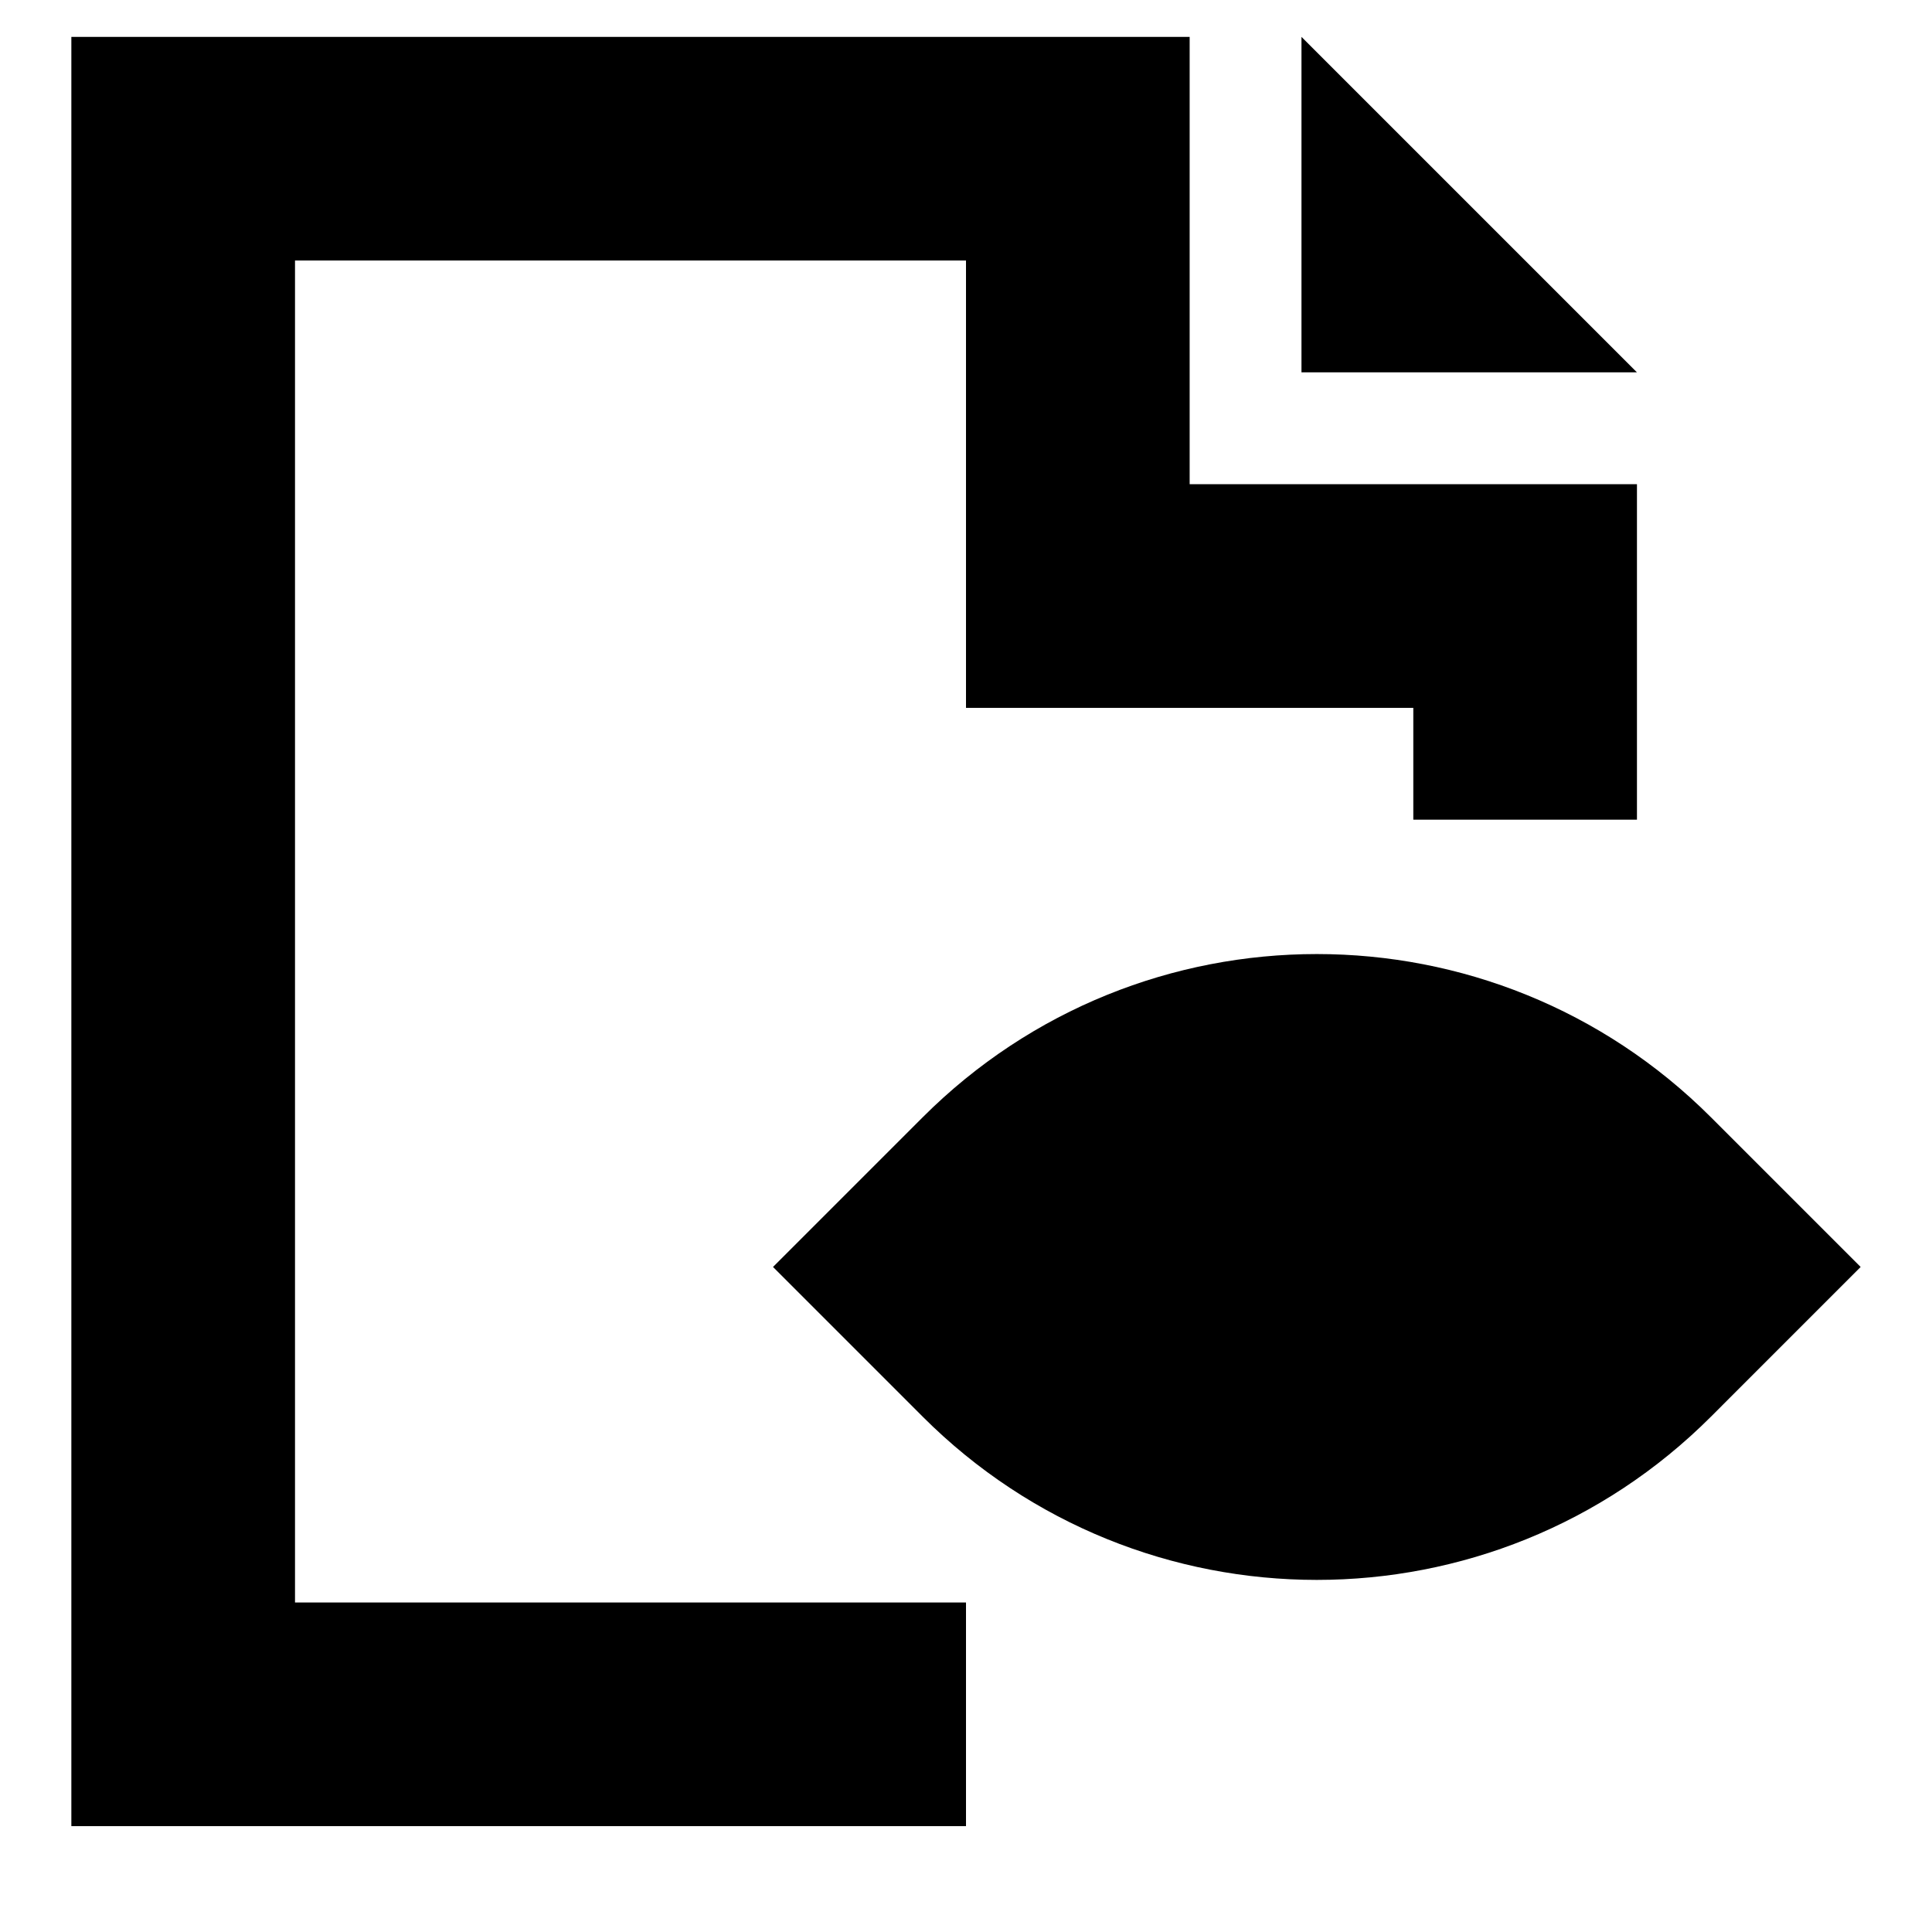 <?xml version="1.0" encoding="UTF-8"?>
<!-- Uploaded to: ICON Repo, www.svgrepo.com, Generator: ICON Repo Mixer Tools -->
<svg fill="#000000" width="800px" height="800px" version="1.1" viewBox="144 144 512 512" xmlns="http://www.w3.org/2000/svg">
 <g fill-rule="evenodd">
  <path d="m222.18 213.04h177.82v118.55h118.54v29.633h59.27v-88.906h-118.54v-118.54h-296.36v474.17h237.09v-59.27h-177.82z"/>
  <path d="m518.54 183.41-29.637-29.637v88.906h88.906z"/>
  <path d="m637.09 479.76-39.652 39.656c-57.703 57.699-151.23 57.699-208.93 0l-39.652-39.656 39.652-39.652c57.699-57.699 151.23-57.699 208.93 0z"/>
  <path d="m548.18 479.76c0 32.75-26.527 59.273-59.273 59.273s-59.273-26.523-59.273-59.273c0-32.746 26.527-59.27 59.273-59.27s59.273 26.523 59.273 59.27"/>
 </g>
</svg>